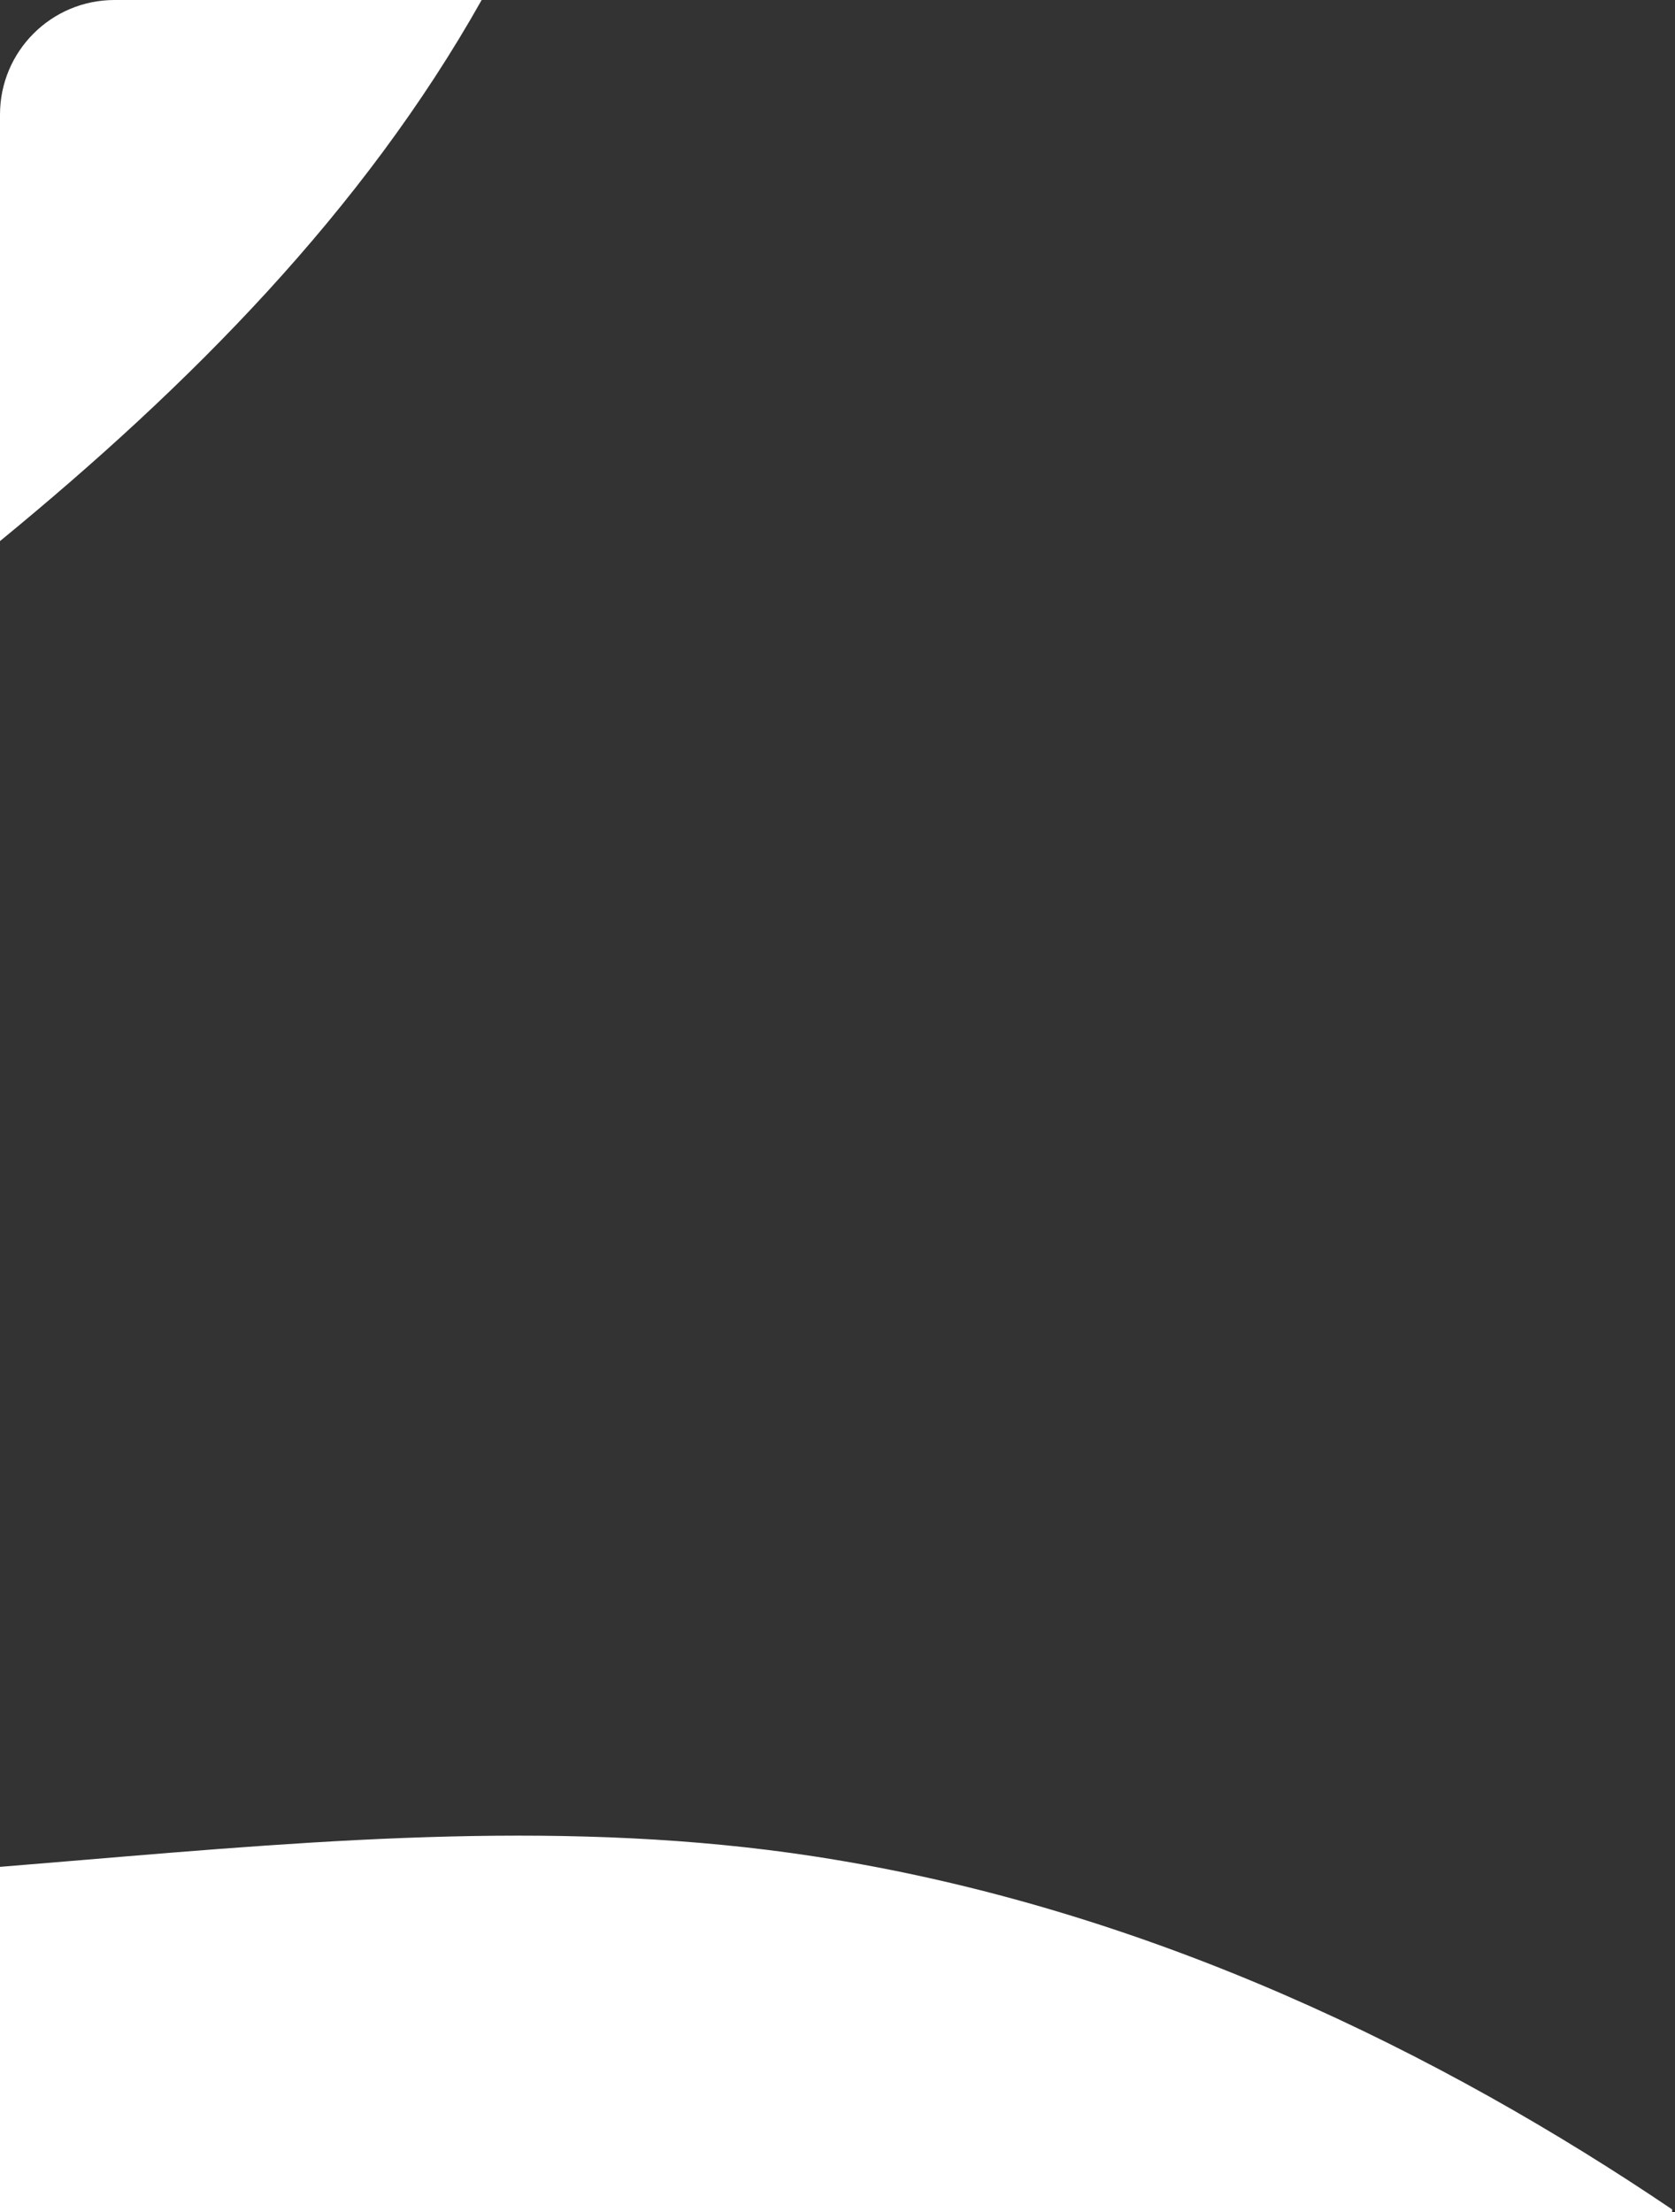 <svg
    viewBox="0 0 234 309"
    fill="none"
    xmlns="http://www.w3.org/2000/svg"
    preserveAspectRatio="none"
  >
    <rect x="0" y="0" width="234" height="309" fill="#333333" stroke="none"/>
    <path
      fill-rule="evenodd"
      clip-rule="evenodd"
      d="M67.288 0H16C7.163 0 0 7.163 0 16V75.58C26.515 53.836 50.674 29.528 67.288 0ZM0 260.764L0 309H233.6V308.613C201.812 287.127 160.679 266.512 113.748 259.301C79.808 254.089 45.737 256.943 11.424 259.818C7.619 260.137 3.811 260.456 0 260.764Z"
      fill="white"
    />
  </svg>
